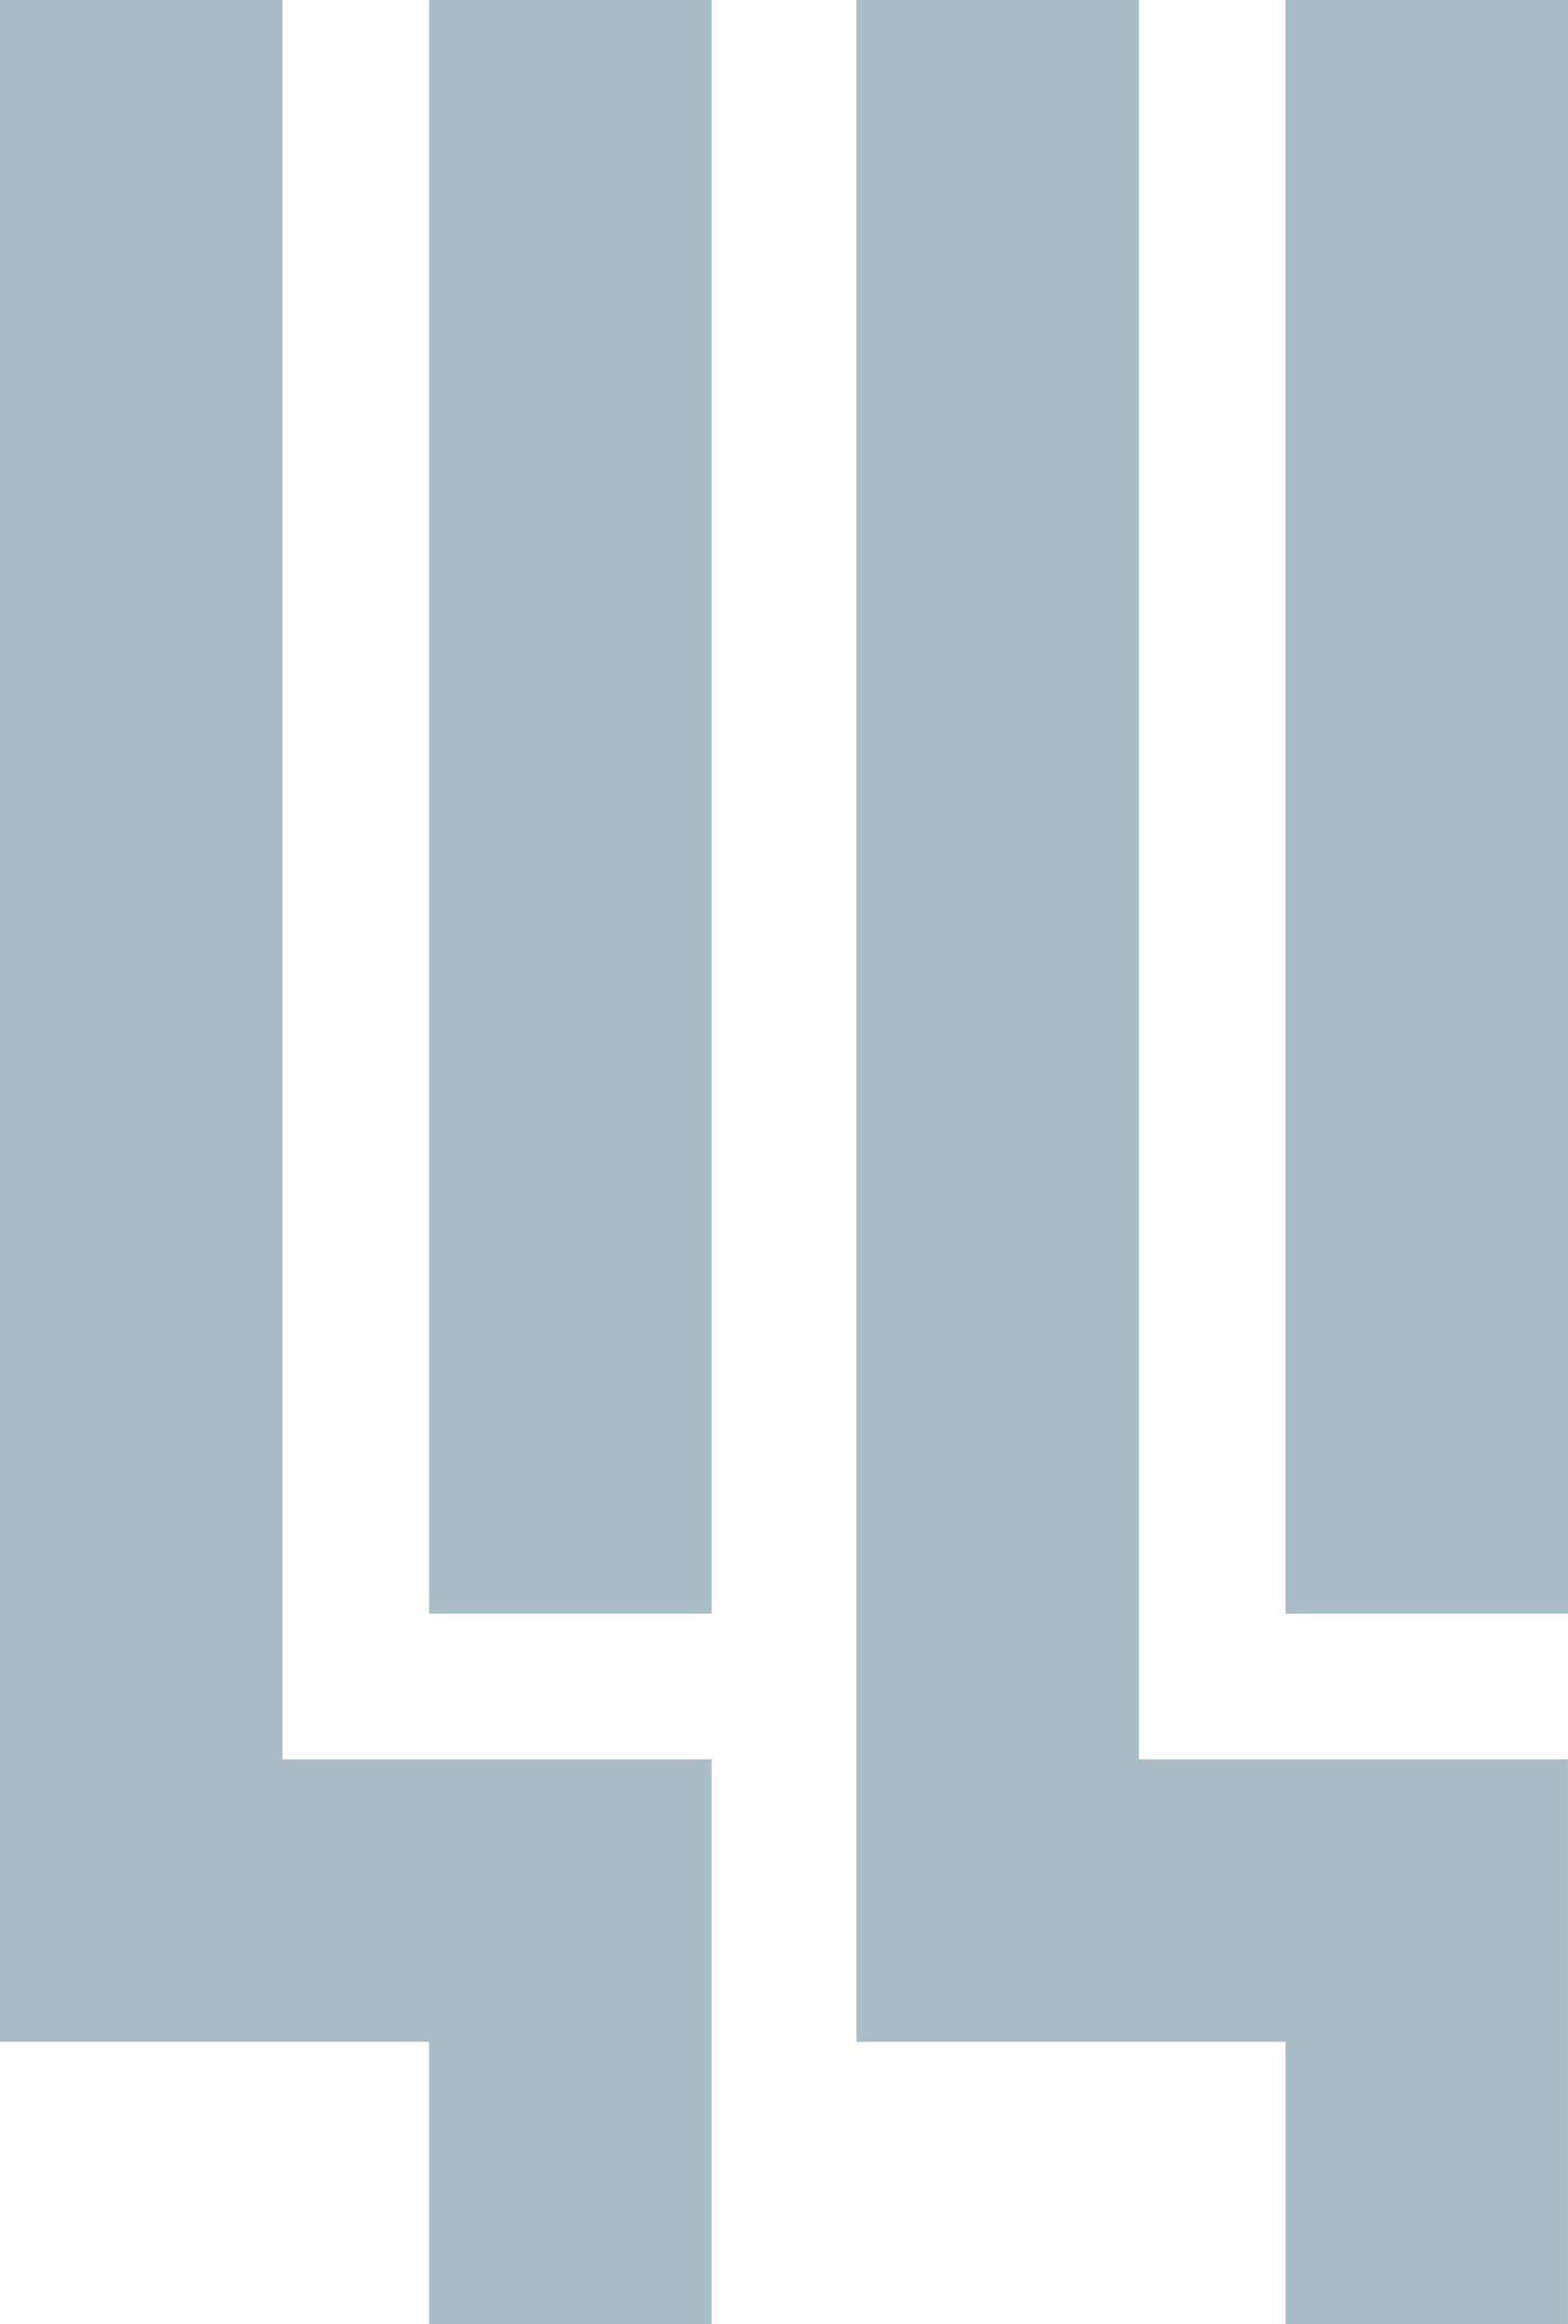 <svg xmlns="http://www.w3.org/2000/svg" width="729.072" height="1080" viewBox="0 0 729.072 1080">
  <g id="Grupo_1" data-name="Grupo 1" transform="translate(-595.464)">
    <path id="Trazado_1" data-name="Trazado 1" d="M131.342,749.814h0V0H0V948.783H199.5V1080H330.847V817.535h-199.5Z" transform="translate(595.464 0)" fill="#abbdc4"/>
    <path id="Trazado_2" data-name="Trazado 2" d="M143.973,749.814h0V0H12.63V948.783h199.5V1080H343.478V817.535h-199.5Z" transform="translate(981.046 0)" fill="#abbdc4"/>
    <path id="Trazado_3" data-name="Trazado 3" d="M6.328,0V749.814H137.671V0Z" transform="translate(788.653 0.009)" fill="#abbdc4"/>
    <path id="Trazado_4" data-name="Trazado 4" d="M18.959,0V749.814H150.3V0Z" transform="translate(1174.235 0.009)" fill="#abbdc4"/>
  </g>
</svg>
